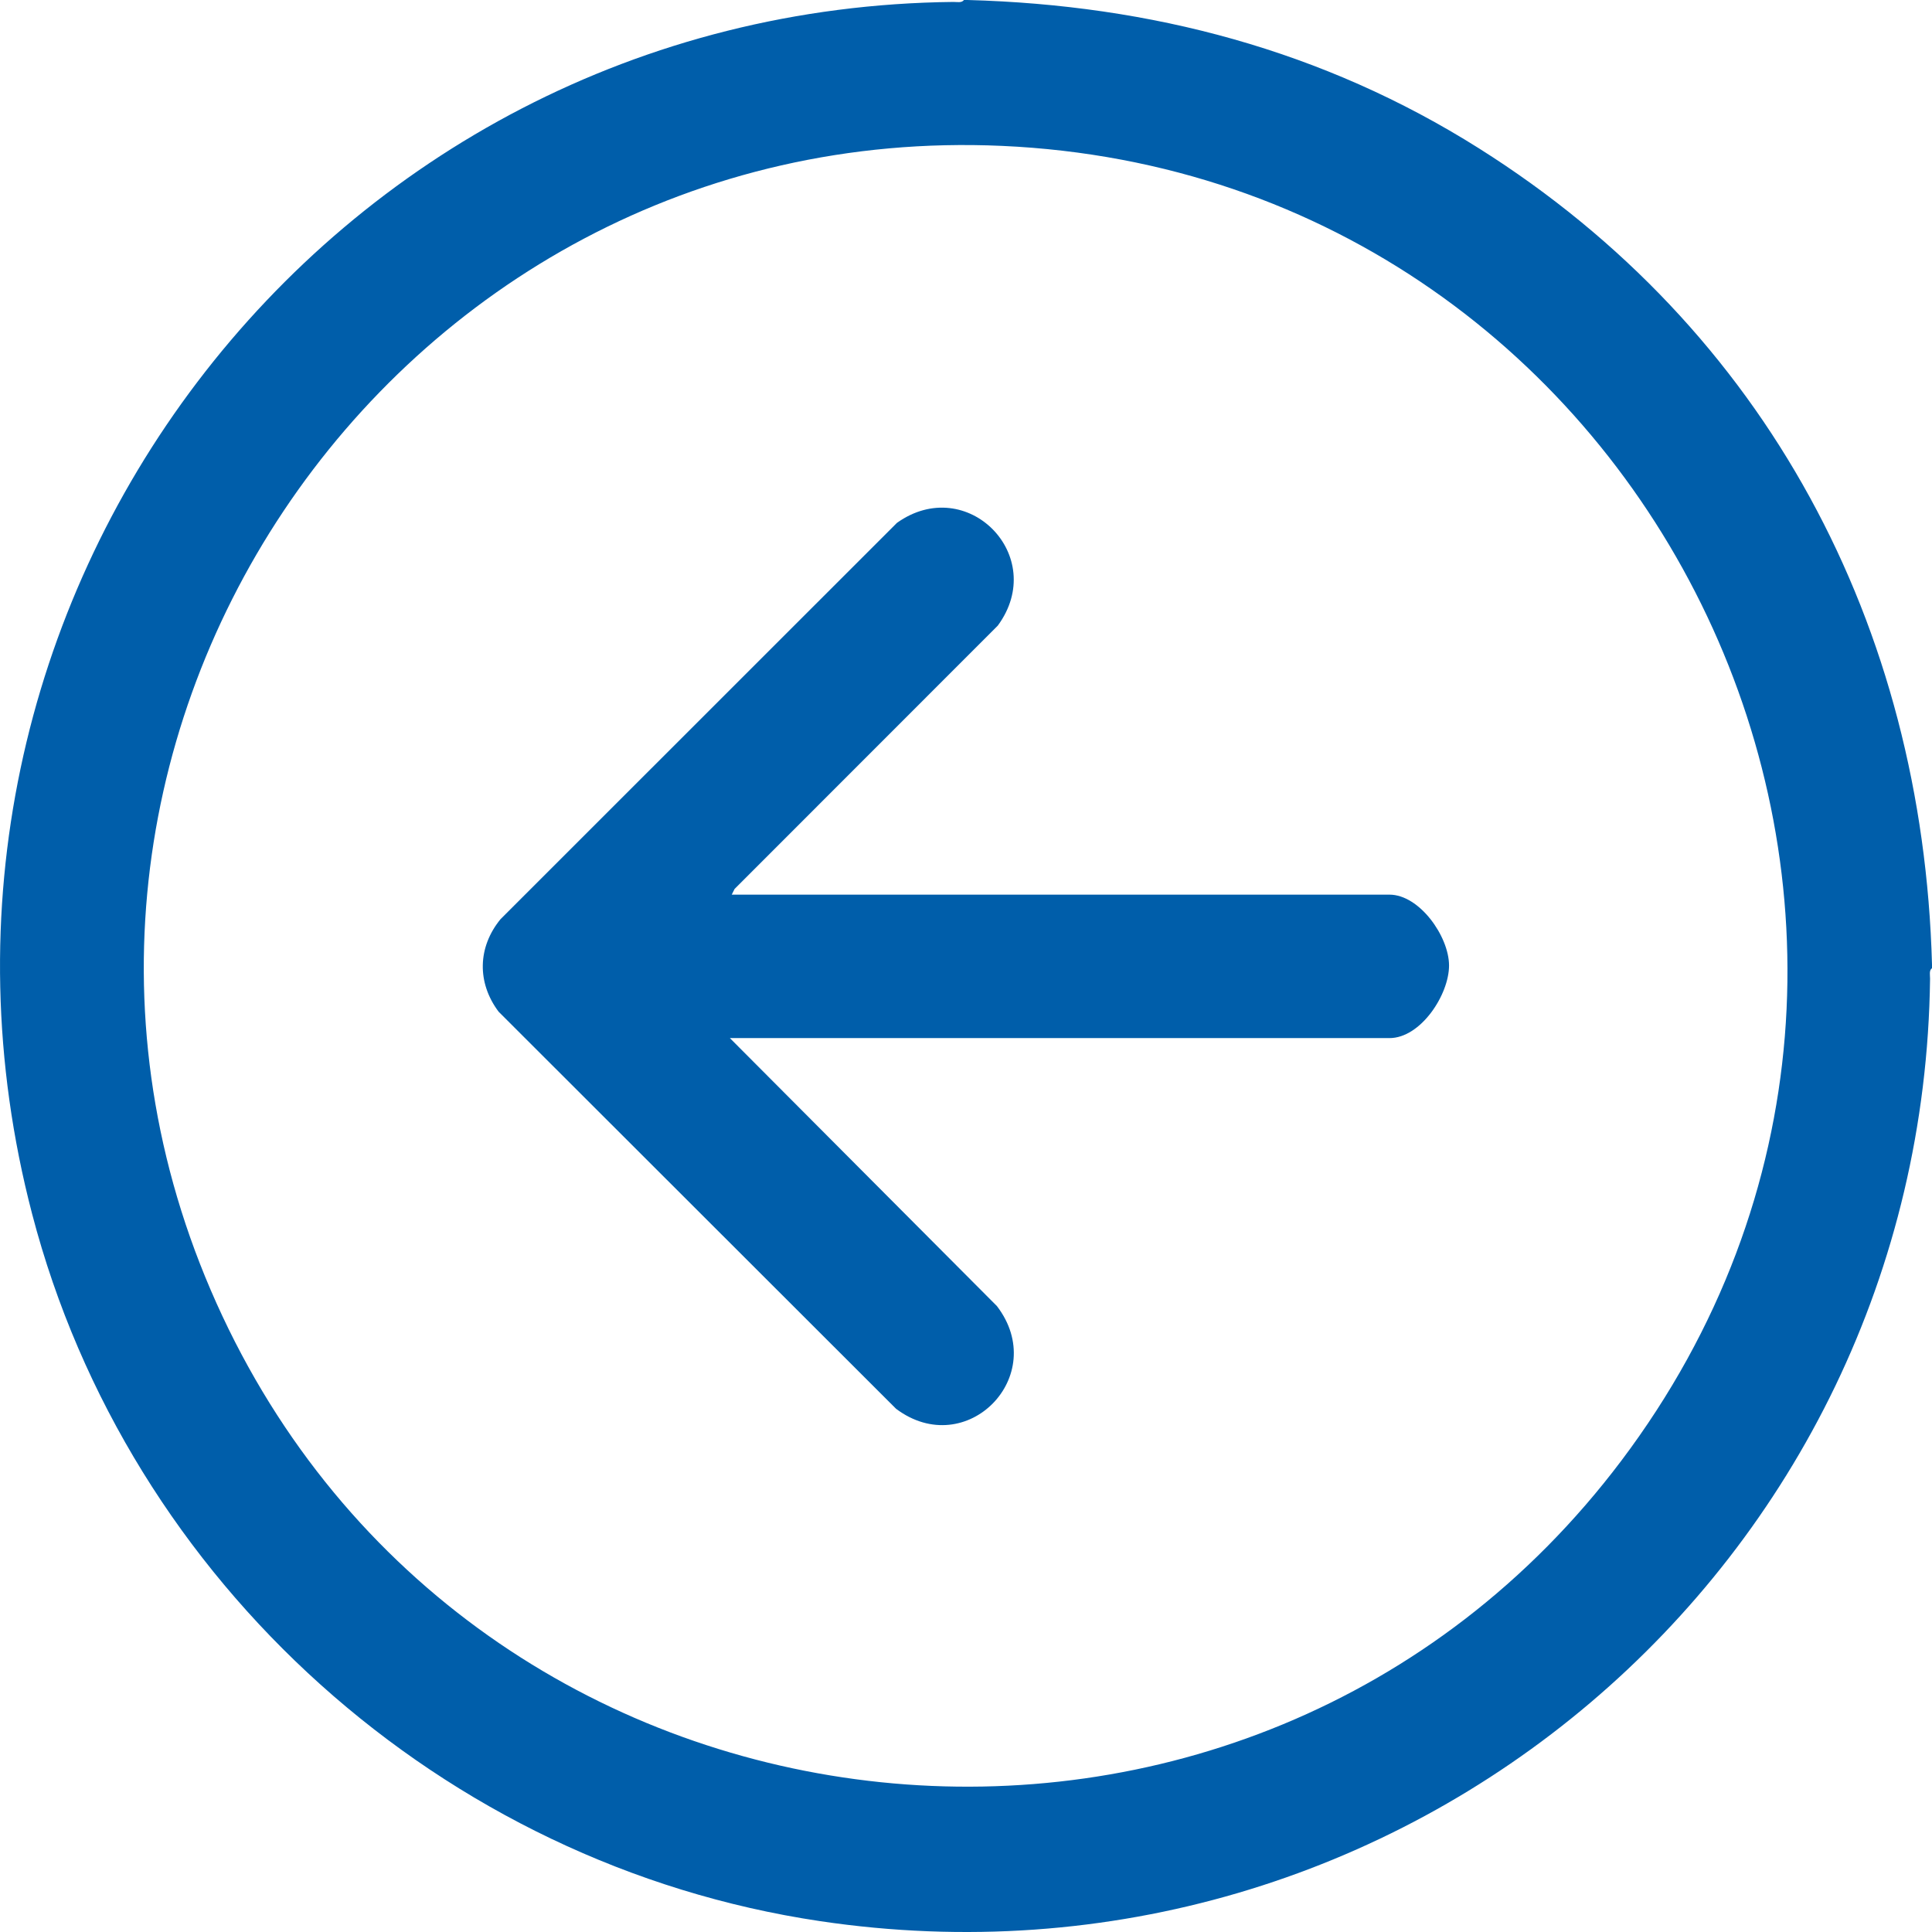 <svg width="47" height="47" viewBox="0 0 47 47" fill="none" xmlns="http://www.w3.org/2000/svg">
<g clip-path="url(#clip0_351_2835)">
<path d="M23.448 0C23.4 0.076 23.274 0.046 23.196 0.047C7.902 0.207 -3.09 14.711 0.782 29.534C3.124 38.501 10.768 45.366 19.944 46.735C34.096 48.846 46.777 38.097 46.953 23.807C46.954 23.729 46.924 23.603 47 23.555C47 23.525 47.001 23.493 47 23.463C46.776 15.225 42.975 8.018 35.977 3.608C32.19 1.221 28.003 0.121 23.54 0H23.448ZM24.375 3.549C40.348 4.263 49.125 22.686 39.443 35.534C30.411 47.52 11.772 45.578 5.412 32.02C-0.97 18.417 9.434 2.881 24.375 3.549Z" fill="#005EAA"/>
<path d="M17.755 25.254H33.801C34.565 25.254 35.253 24.193 35.251 23.486C35.249 22.779 34.531 21.764 33.801 21.764H17.801L17.87 21.626L24.273 15.22C25.517 13.527 23.525 11.505 21.82 12.72L12.177 22.36C11.617 23.043 11.601 23.907 12.13 24.612L21.799 34.272C23.509 35.554 25.551 33.47 24.252 31.773L17.756 25.254H17.755Z" fill="#005EAA"/>
</g>
<defs>
<clipPath id="clip0_351_2835">
<rect width="47" height="47" fill="white" transform="matrix(-1 0 0 1 47 0)"/>
</clipPath>
</defs>
</svg>

